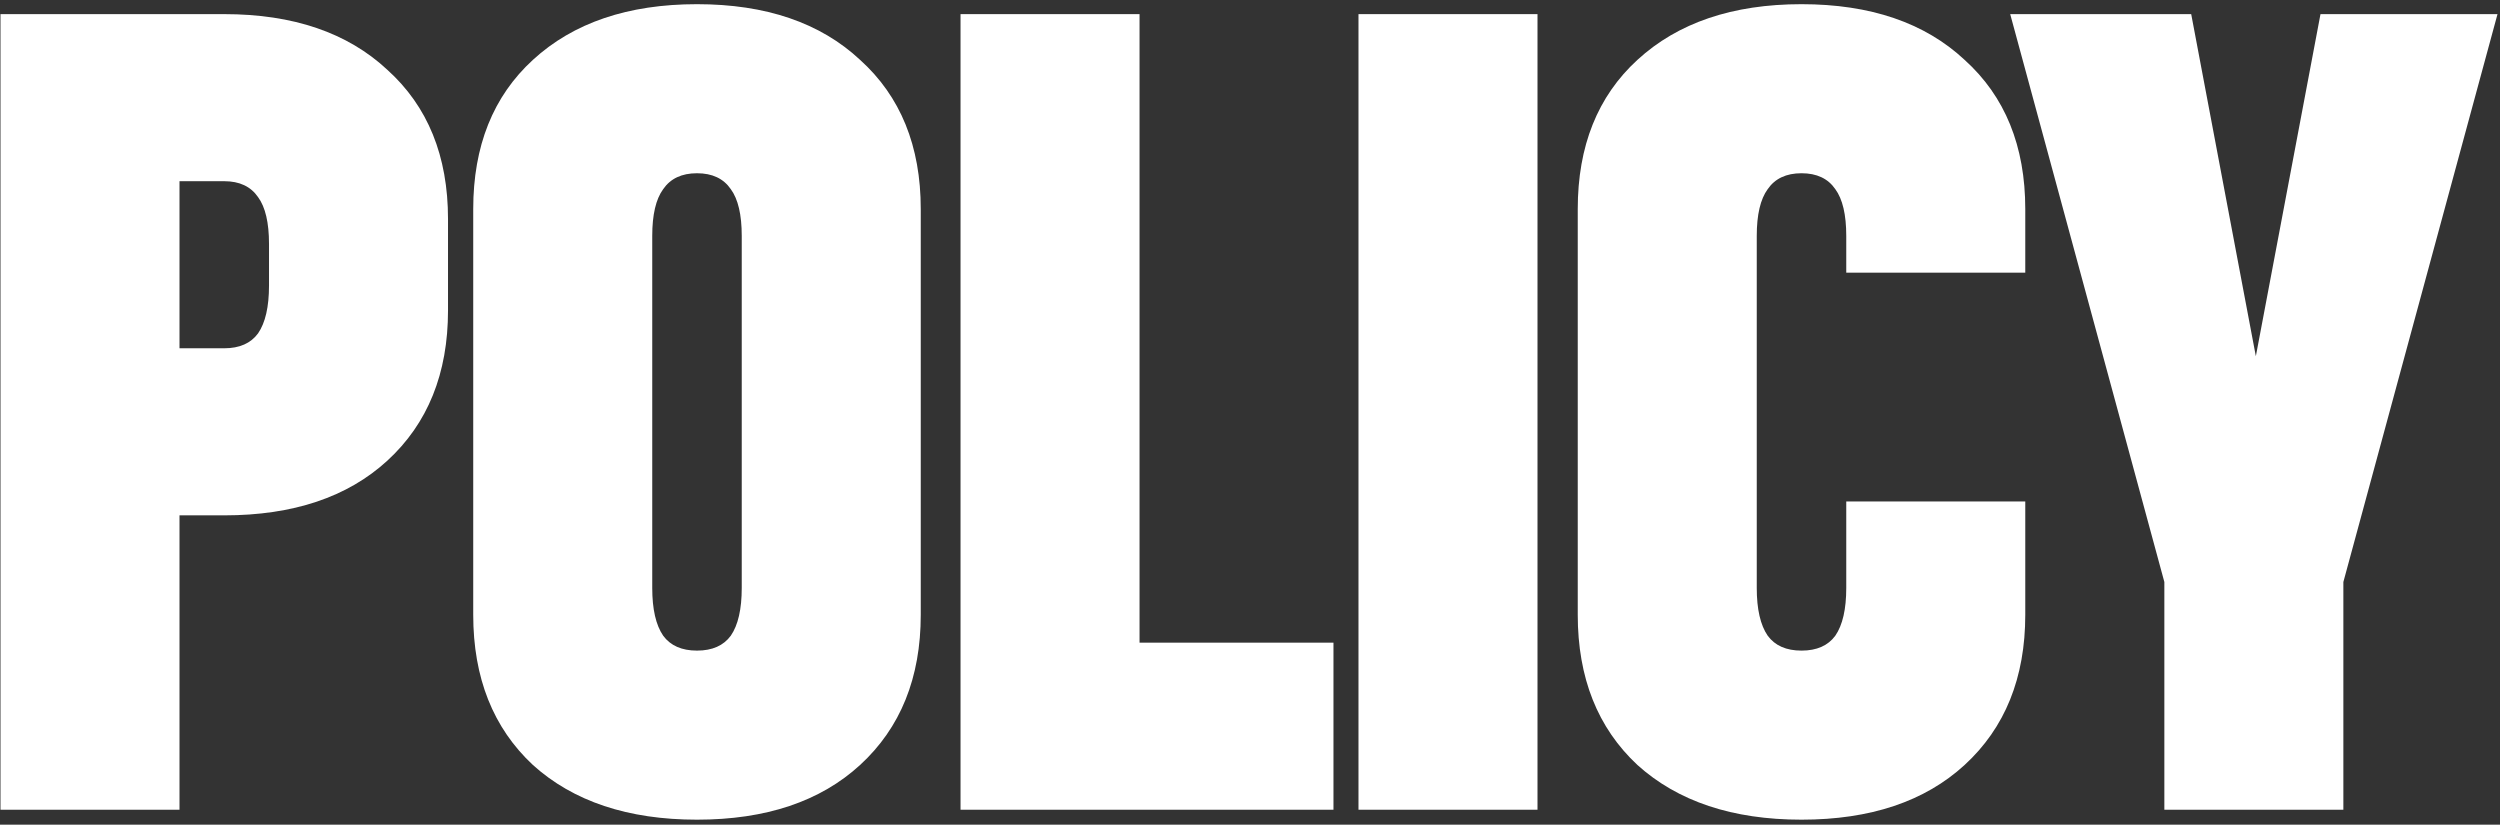 <svg width="385" height="127" viewBox="0 0 385 127" fill="none" xmlns="http://www.w3.org/2000/svg">
<rect x="0" y="0" width="385" height="127" fill="#333333" stroke="none"/>
<path d="M337.445 2.176L347.4 54.86L357.355 2.176H384.616L360.878 89.626V124.698H333.31V89.626L309.571 2.176H337.445Z" fill="white"/>
<path d="M277.432 100.194C279.781 100.194 281.516 99.428 282.639 97.897C283.763 96.263 284.324 93.812 284.324 90.545V77.221H311.892V94.68C311.892 104.38 308.778 112.089 302.549 117.806C296.423 123.422 288.051 126.23 277.432 126.23C266.814 126.23 258.39 123.422 252.162 117.806C246.036 112.089 242.973 104.38 242.973 94.68V32.194C242.973 22.494 246.036 14.836 252.162 9.221C258.39 3.503 266.814 0.644 277.432 0.644C288.051 0.644 296.423 3.503 302.549 9.221C308.778 14.836 311.892 22.494 311.892 32.194V41.995H284.324V36.329C284.324 33.062 283.763 30.662 282.639 29.131C281.516 27.497 279.781 26.68 277.432 26.68C275.084 26.68 273.348 27.497 272.225 29.131C271.102 30.662 270.54 33.062 270.54 36.329V90.545C270.54 93.812 271.102 96.263 272.225 97.897C273.348 99.428 275.084 100.194 277.432 100.194Z" fill="white"/>
<path d="M236.775 124.698H209.207V2.176H236.775V124.698Z" fill="white"/>
<path d="M147.922 2.176H175.489V98.969H205.354V124.698H147.922V2.176Z" fill="white"/>
<path d="M107.336 100.194C109.685 100.194 111.421 99.428 112.544 97.897C113.667 96.263 114.228 93.812 114.228 90.545V36.329C114.228 33.062 113.667 30.662 112.544 29.131C111.421 27.497 109.685 26.68 107.336 26.68C104.988 26.68 103.252 27.497 102.129 29.131C101.006 30.662 100.445 33.062 100.445 36.329V90.545C100.445 93.812 101.006 96.263 102.129 97.897C103.252 99.428 104.988 100.194 107.336 100.194ZM72.877 32.194C72.877 22.494 75.94 14.836 82.066 9.221C88.294 3.503 96.718 0.644 107.336 0.644C117.955 0.644 126.328 3.503 132.454 9.221C138.682 14.836 141.796 22.494 141.796 32.194V94.68C141.796 104.38 138.682 112.089 132.454 117.806C126.328 123.422 117.955 126.23 107.336 126.23C96.718 126.23 88.294 123.422 82.066 117.806C75.94 112.089 72.877 104.38 72.877 94.68V32.194Z" fill="white"/>
<path d="M34.535 53.635C36.883 53.635 38.619 52.869 39.742 51.338C40.865 49.704 41.427 47.254 41.427 43.986V37.554C41.427 34.287 40.865 31.887 39.742 30.356C38.619 28.722 36.883 27.905 34.535 27.905H27.643V53.635H34.535ZM34.535 2.176C45.153 2.176 53.526 5.034 59.652 10.752C65.88 16.368 68.994 24.025 68.994 33.725V47.815C68.994 57.515 65.88 65.224 59.652 70.941C53.526 76.557 45.153 79.365 34.535 79.365H27.643V124.698H0.075V2.176H34.535Z" fill="white"/>
</svg>
